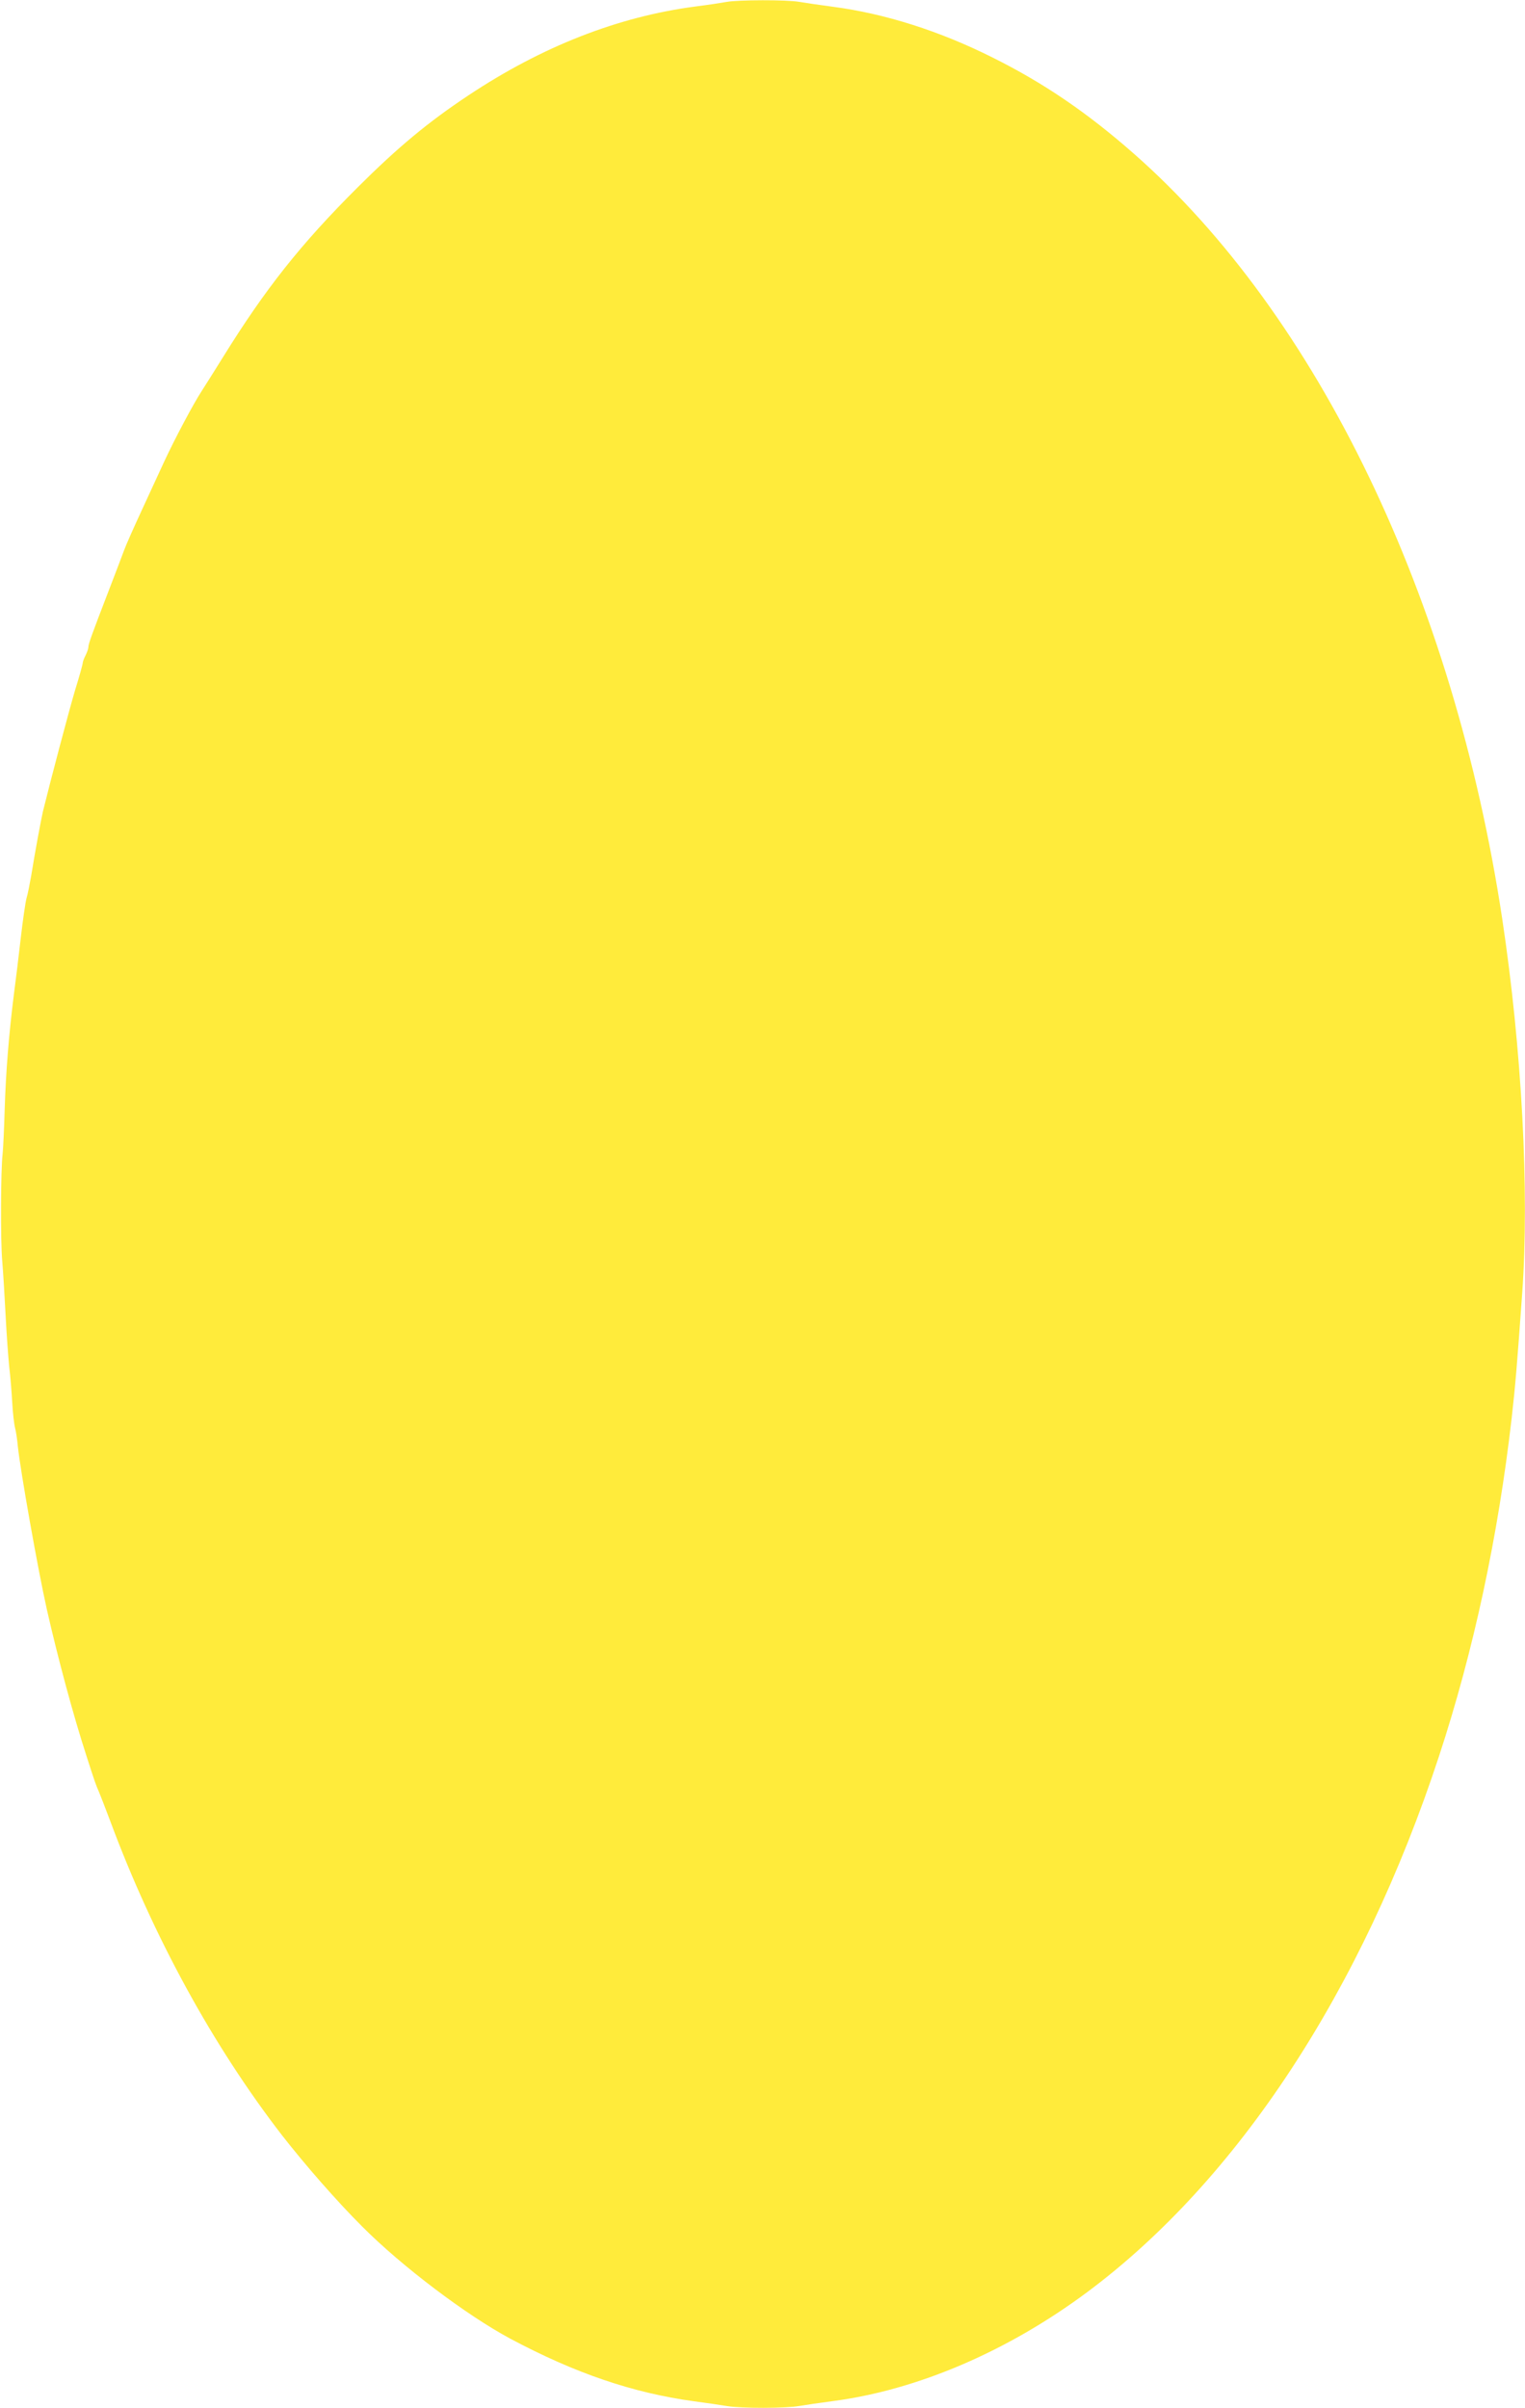 <?xml version="1.0" standalone="no"?>
<!DOCTYPE svg PUBLIC "-//W3C//DTD SVG 20010904//EN"
 "http://www.w3.org/TR/2001/REC-SVG-20010904/DTD/svg10.dtd">
<svg version="1.0" xmlns="http://www.w3.org/2000/svg"
 width="811pt" height="1280pt" viewBox="0 0 811 1280"
 preserveAspectRatio="xMidYMid meet">
<g transform="translate(0,1280) scale(0.1,-0.1)"
fill="#ffeb3b" stroke="none">
<path d="M3865 12790 c-22 -4 -98 -16 -170 -25 -408 -54 -811 -211 -1204 -472
-214 -142 -374 -275 -587 -487 -305 -304 -492 -540 -719 -906 -43 -69 -93
-149 -112 -178 -45 -69 -142 -252 -198 -372 -24 -52 -78 -169 -120 -260 -42
-91 -85 -187 -95 -215 -10 -27 -46 -122 -80 -210 -92 -239 -110 -288 -110
-305 0 -8 -7 -28 -15 -44 -8 -15 -15 -34 -15 -40 0 -7 -18 -72 -41 -146 -33
-111 -129 -474 -171 -645 -10 -44 -42 -215 -62 -340 -8 -44 -18 -98 -25 -120
-6 -23 -20 -119 -31 -215 -11 -96 -27 -229 -36 -295 -27 -214 -43 -416 -49
-610 -3 -104 -8 -211 -11 -238 -10 -85 -12 -459 -2 -572 5 -60 13 -191 18
-290 5 -99 14 -220 19 -270 6 -49 13 -135 16 -190 3 -55 10 -116 15 -135 5
-19 12 -64 15 -100 14 -131 106 -651 154 -865 57 -252 140 -562 211 -780 42
-131 51 -157 66 -190 7 -16 34 -86 60 -155 229 -616 547 -1196 913 -1670 124
-159 290 -349 426 -485 212 -213 555 -472 790 -598 346 -184 649 -287 975
-332 69 -9 149 -21 179 -26 72 -12 313 -12 382 1 30 5 110 17 179 26 450 59
930 265 1353 580 800 596 1461 1604 1870 2849 184 560 314 1168 386 1795 20
177 29 286 56 664 39 543 -2 1301 -106 1991 -258 1707 -981 3208 -1959 4068
-248 218 -478 375 -751 511 -281 141 -574 234 -849 270 -69 9 -149 21 -179 26
-64 12 -328 11 -386 0z"/>
</g>
</svg>
